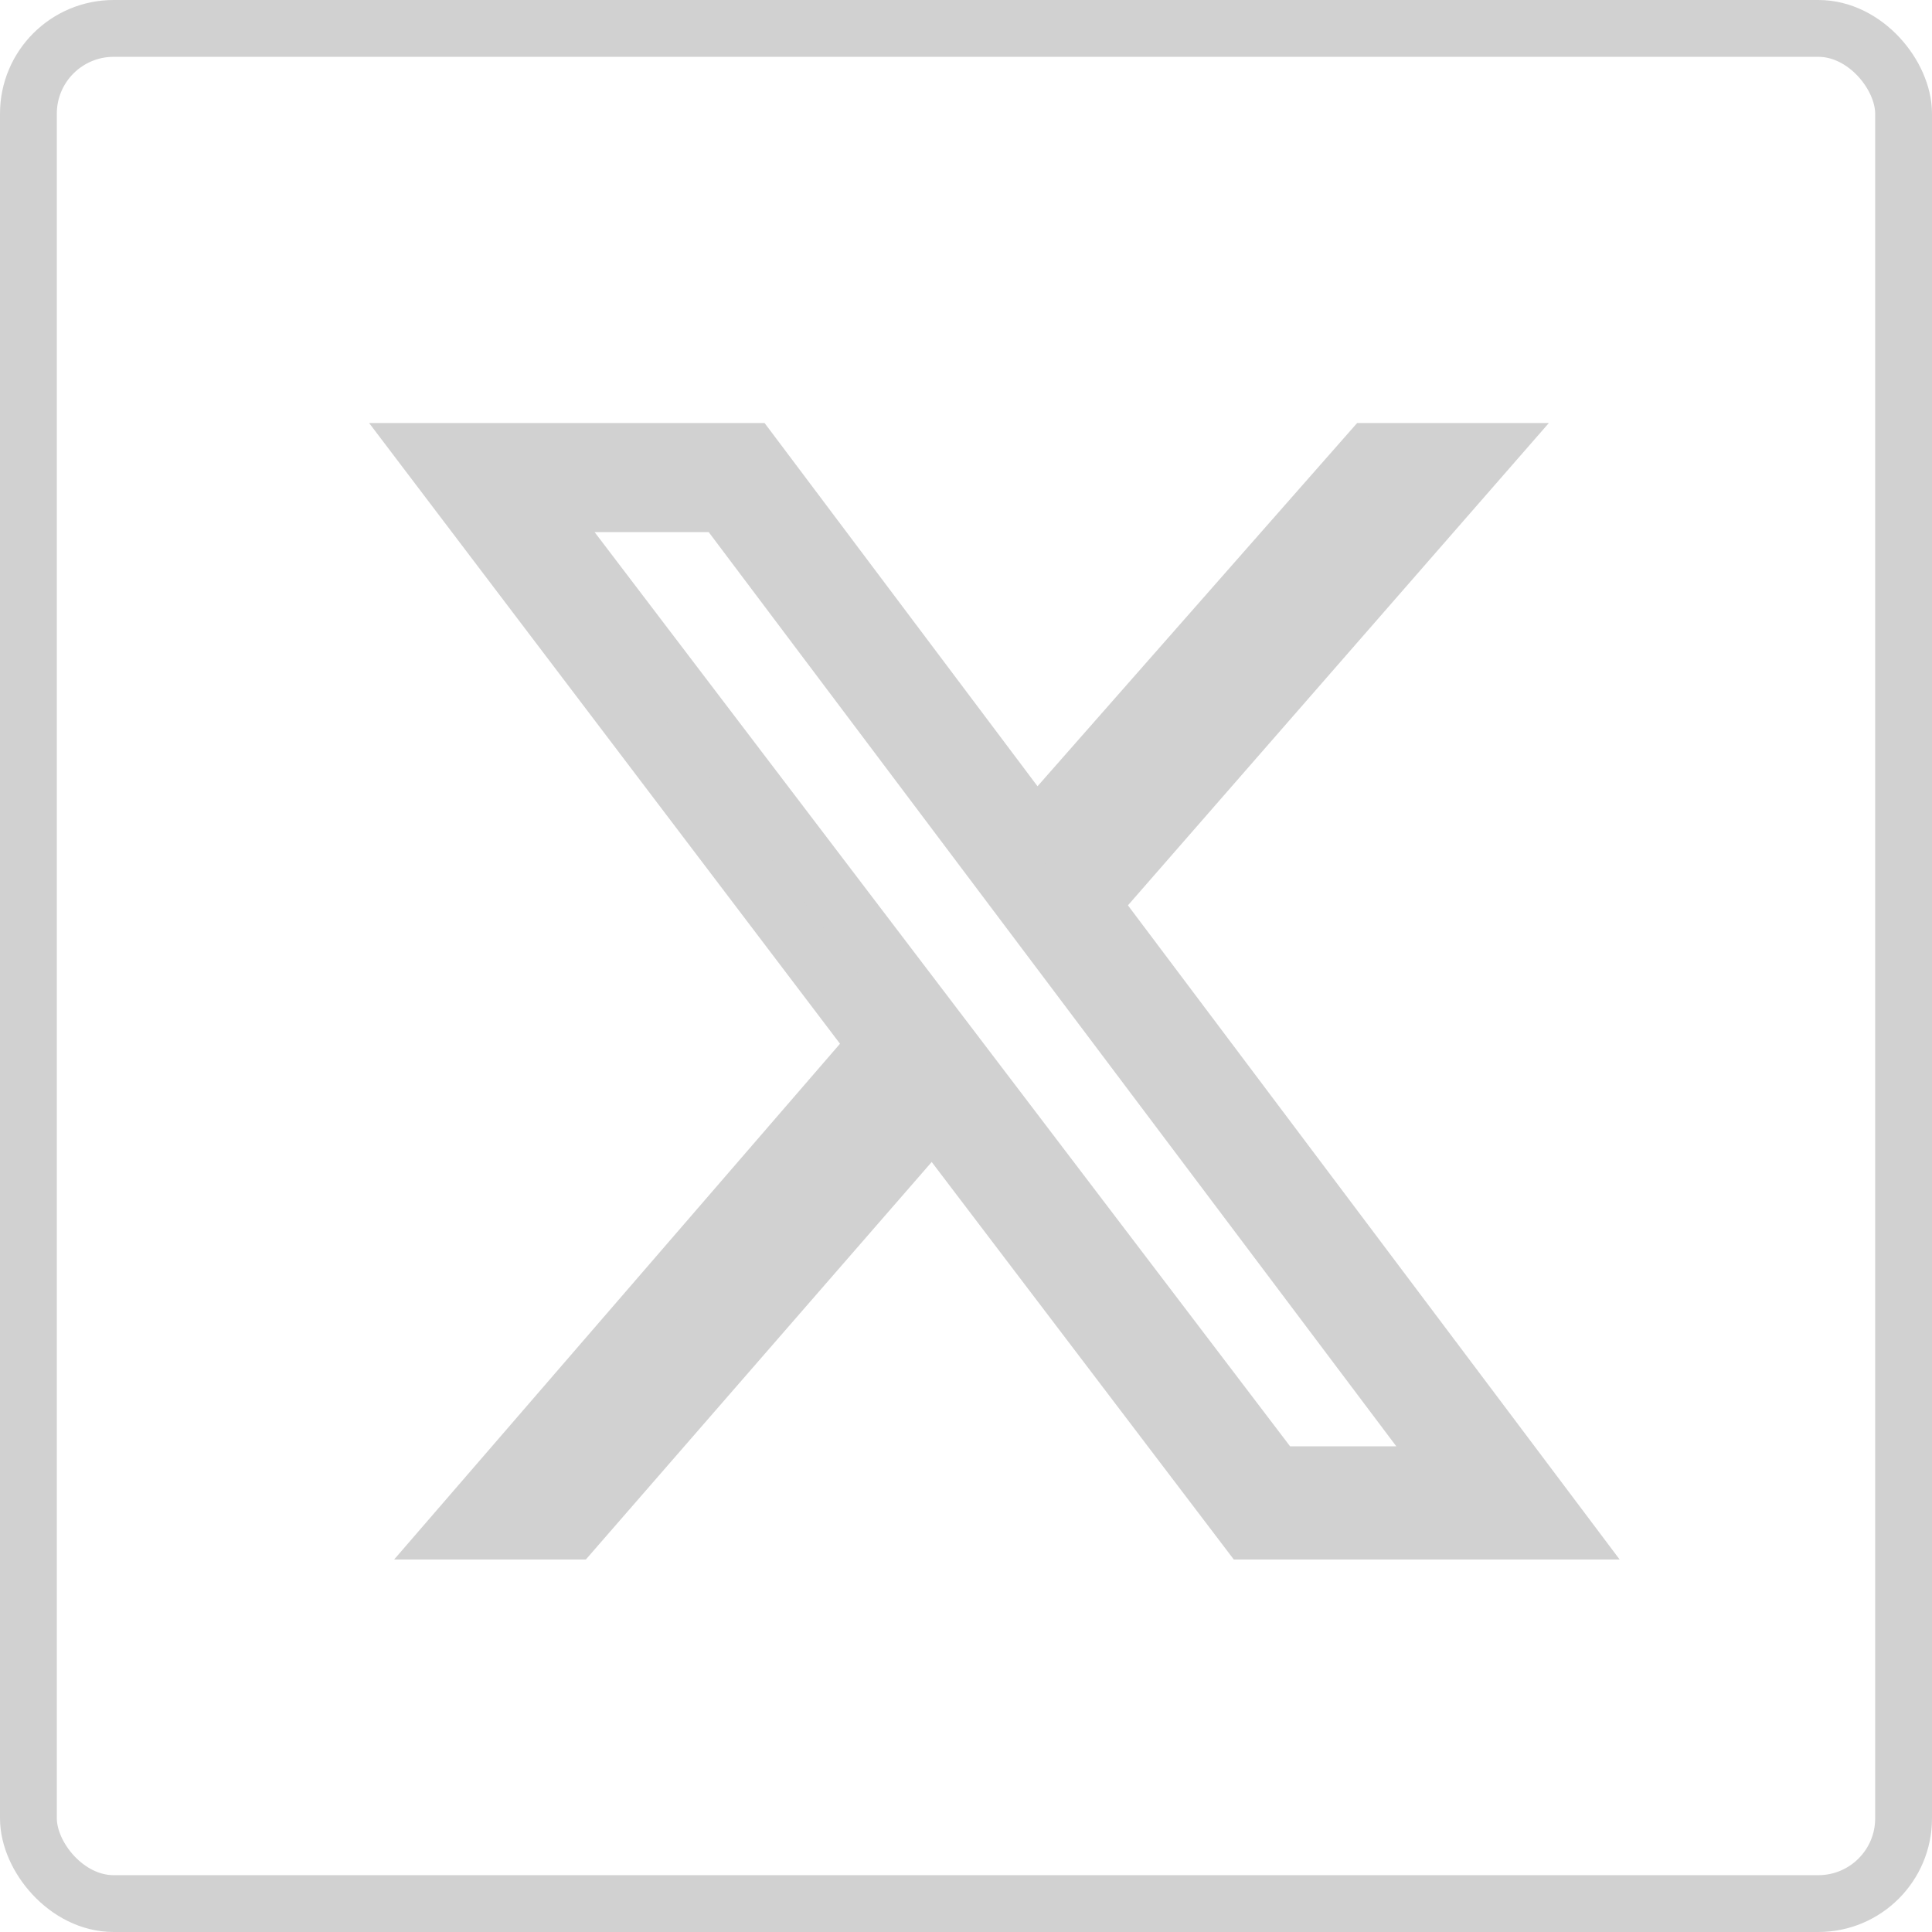 <svg xmlns="http://www.w3.org/2000/svg" width="34" height="34" viewBox="0 0 34 34" fill="none"><rect x="0.5" y="0.5" width="33" height="33" rx="1.5" stroke="#D1D1D1"></rect><path d="M16.019 20.121L10.082 26.945H8.029L15.161 18.695L15.426 18.388L15.181 18.066L7.503 7.945H13.206L17.859 14.137L18.228 14.628L18.634 14.167L24.109 7.945H26.157L19.473 15.604L19.207 15.909L19.45 16.233L27.502 26.945H21.961L16.794 20.146L16.422 19.657L16.019 20.121ZM22.305 25.755L22.455 25.953H22.703H24.573H25.574L24.972 25.152L12.872 9.064L12.722 8.864H12.473H10.463H9.455L10.066 9.667L22.305 25.755Z" fill="#D1D1D1" stroke="#D1D1D1"></path></svg>